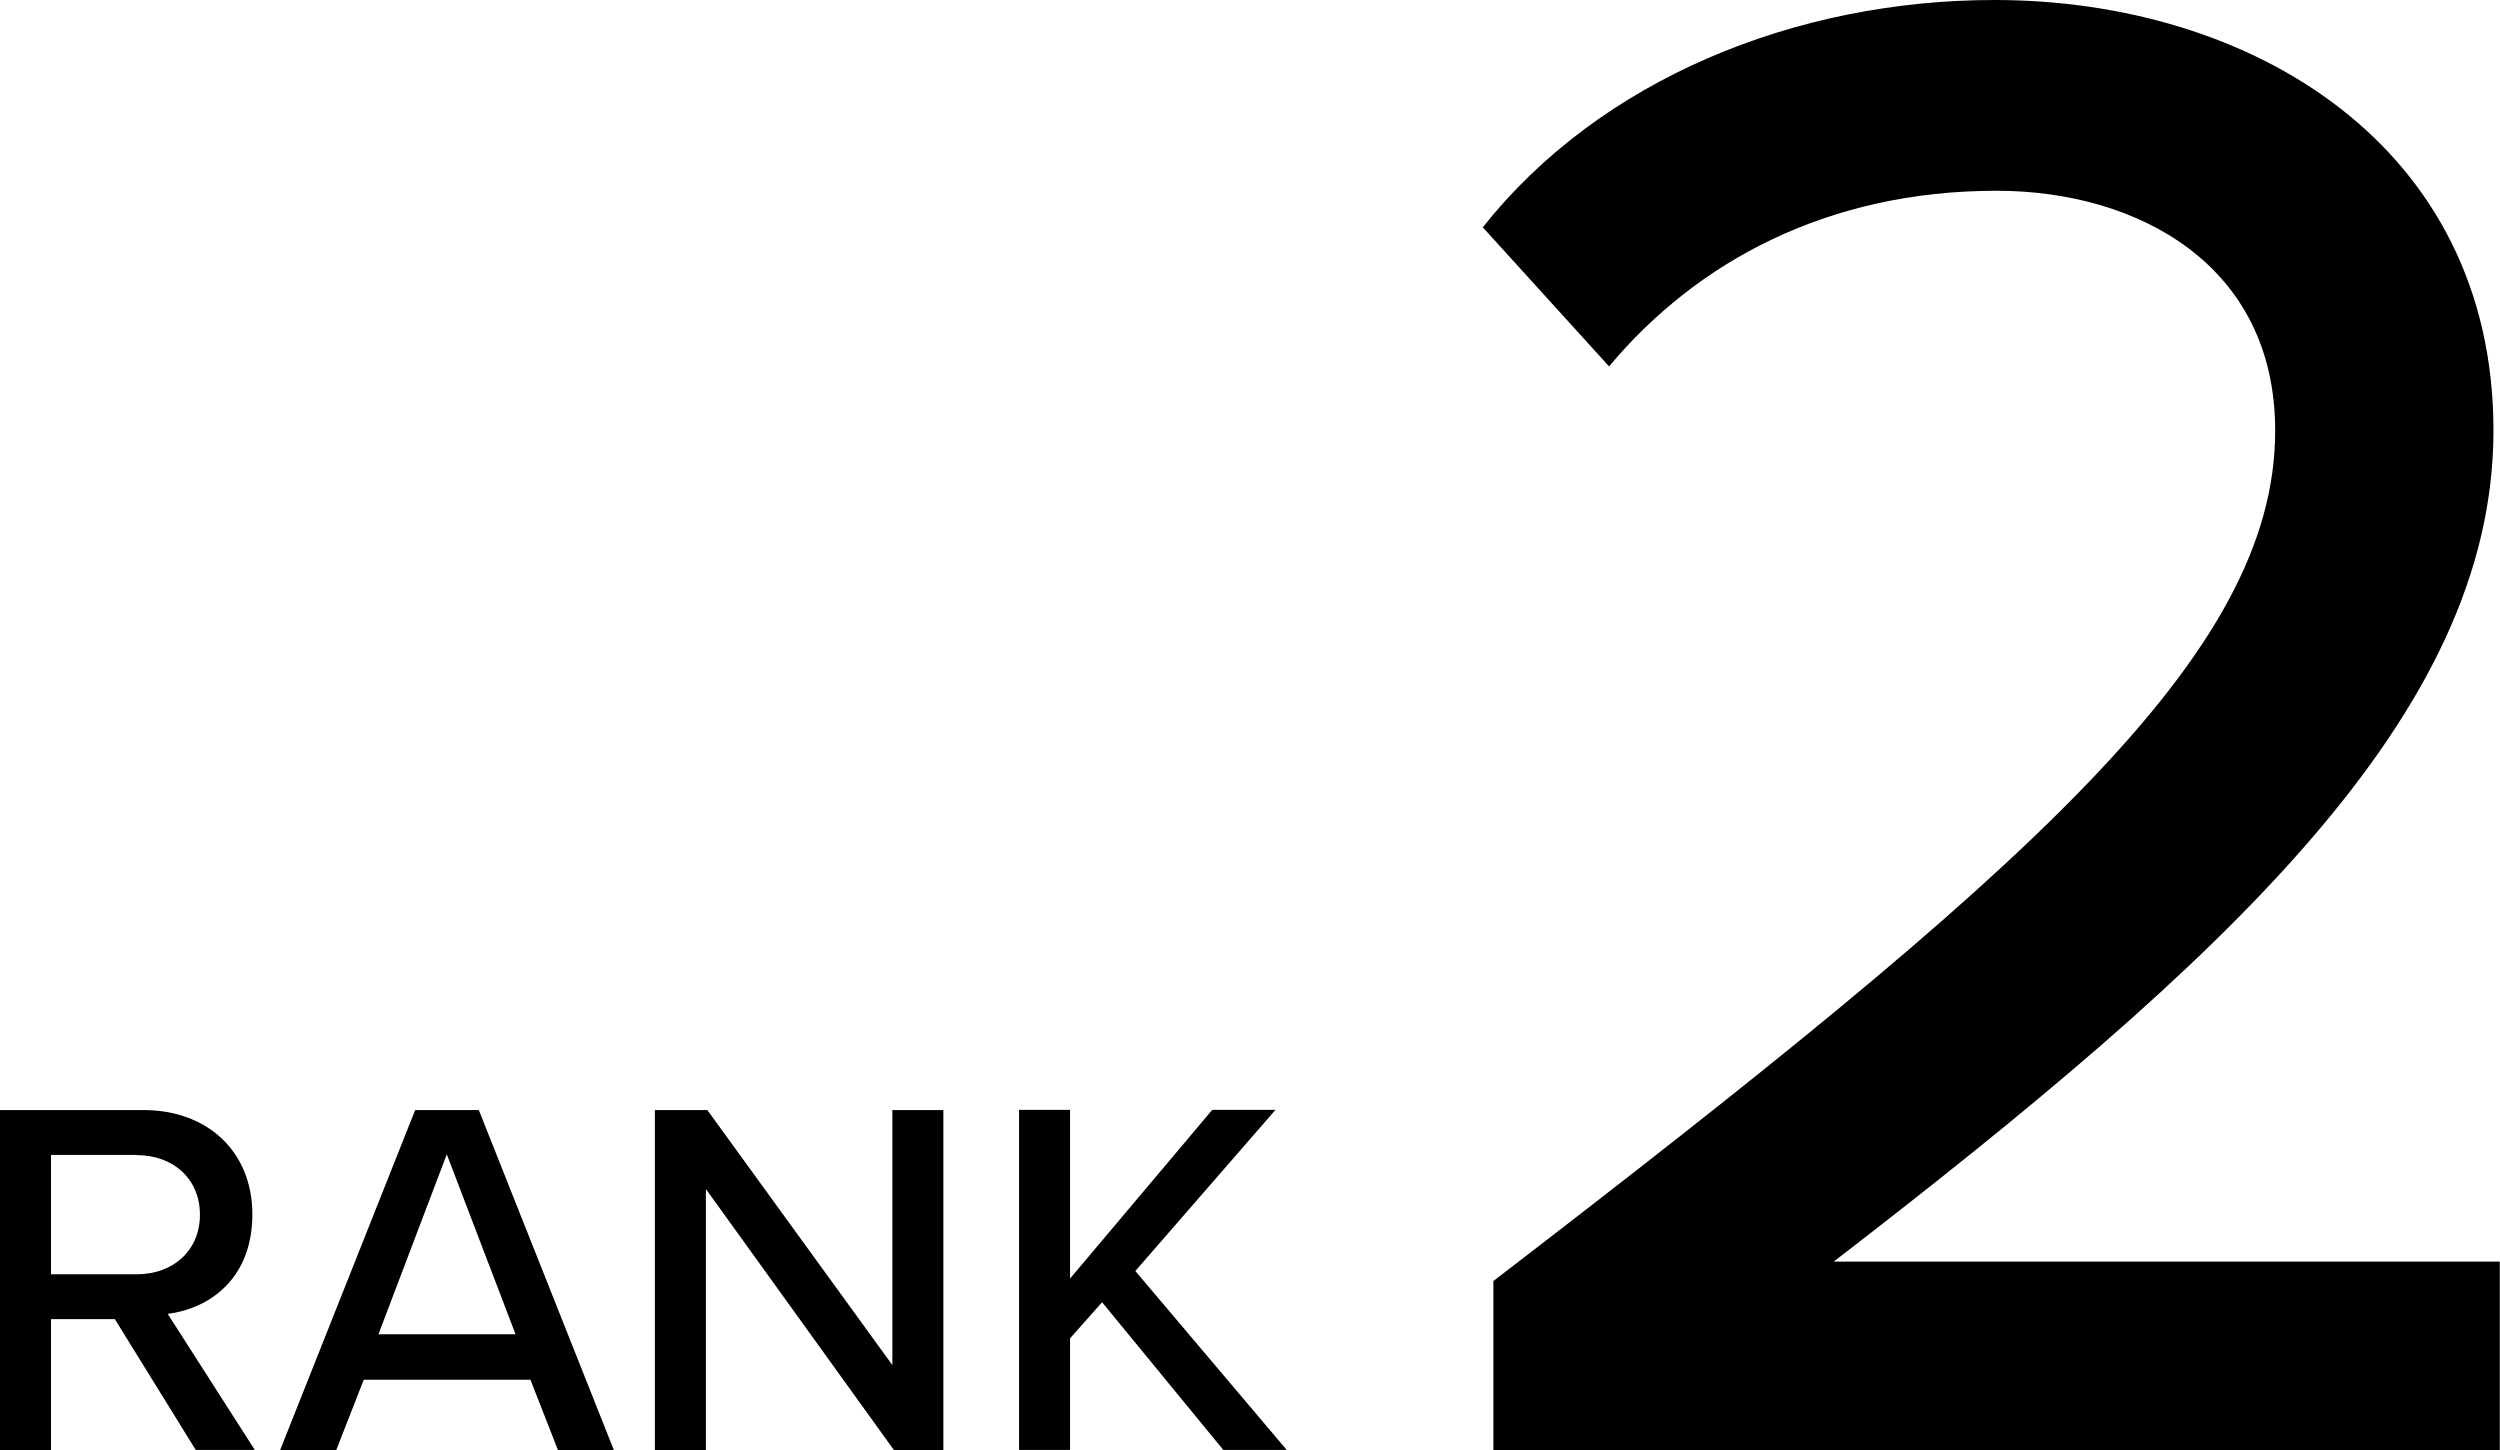 <?xml version="1.0" encoding="UTF-8"?><svg id="_イヤー_2" xmlns="http://www.w3.org/2000/svg" viewBox="0 0 122.54 71.08"><g id="txt"><g><g><path d="M9.6,71.08l-3.97-6.42H2.5v6.42H0v-16.67H7.02c3.17,0,5.35,2.05,5.35,5.12s-2.02,4.6-4.15,4.87l4.27,6.67h-2.9Zm-2.9-14.47H2.5v5.85H6.7c1.8,0,3.1-1.17,3.1-2.92s-1.3-2.92-3.1-2.92Z"/><path d="M27.35,71.08l-1.35-3.45h-8.17l-1.35,3.45h-2.75l6.62-16.67h3.12l6.62,16.67h-2.75Zm-5.45-14.5l-3.35,8.82h6.72l-3.37-8.82Z"/><path d="M43.82,71.08l-9.22-12.8v12.8h-2.5v-16.67h2.57l9.07,12.5v-12.5h2.5v16.67h-2.42Z"/><path d="M59.97,71.08l-5.95-7.25-1.57,1.77v5.47h-2.5v-16.67h2.5v8.27l6.97-8.27h3.1l-6.87,7.9,7.42,8.77h-3.1Z"/></g><path d="M73.2,71.08v-8.29c26.25-20.16,38.32-30.66,38.32-41.68,0-8.19-6.82-11.76-13.65-11.76-8.29,0-14.7,3.47-19,8.61l-6.19-6.82C78.44,3.88,88,0,97.76,0c12.6,0,24.46,7.14,24.46,21.1s-13.12,25.93-32.34,40.74h32.65v9.24h-49.35Z"/></g></g></svg>